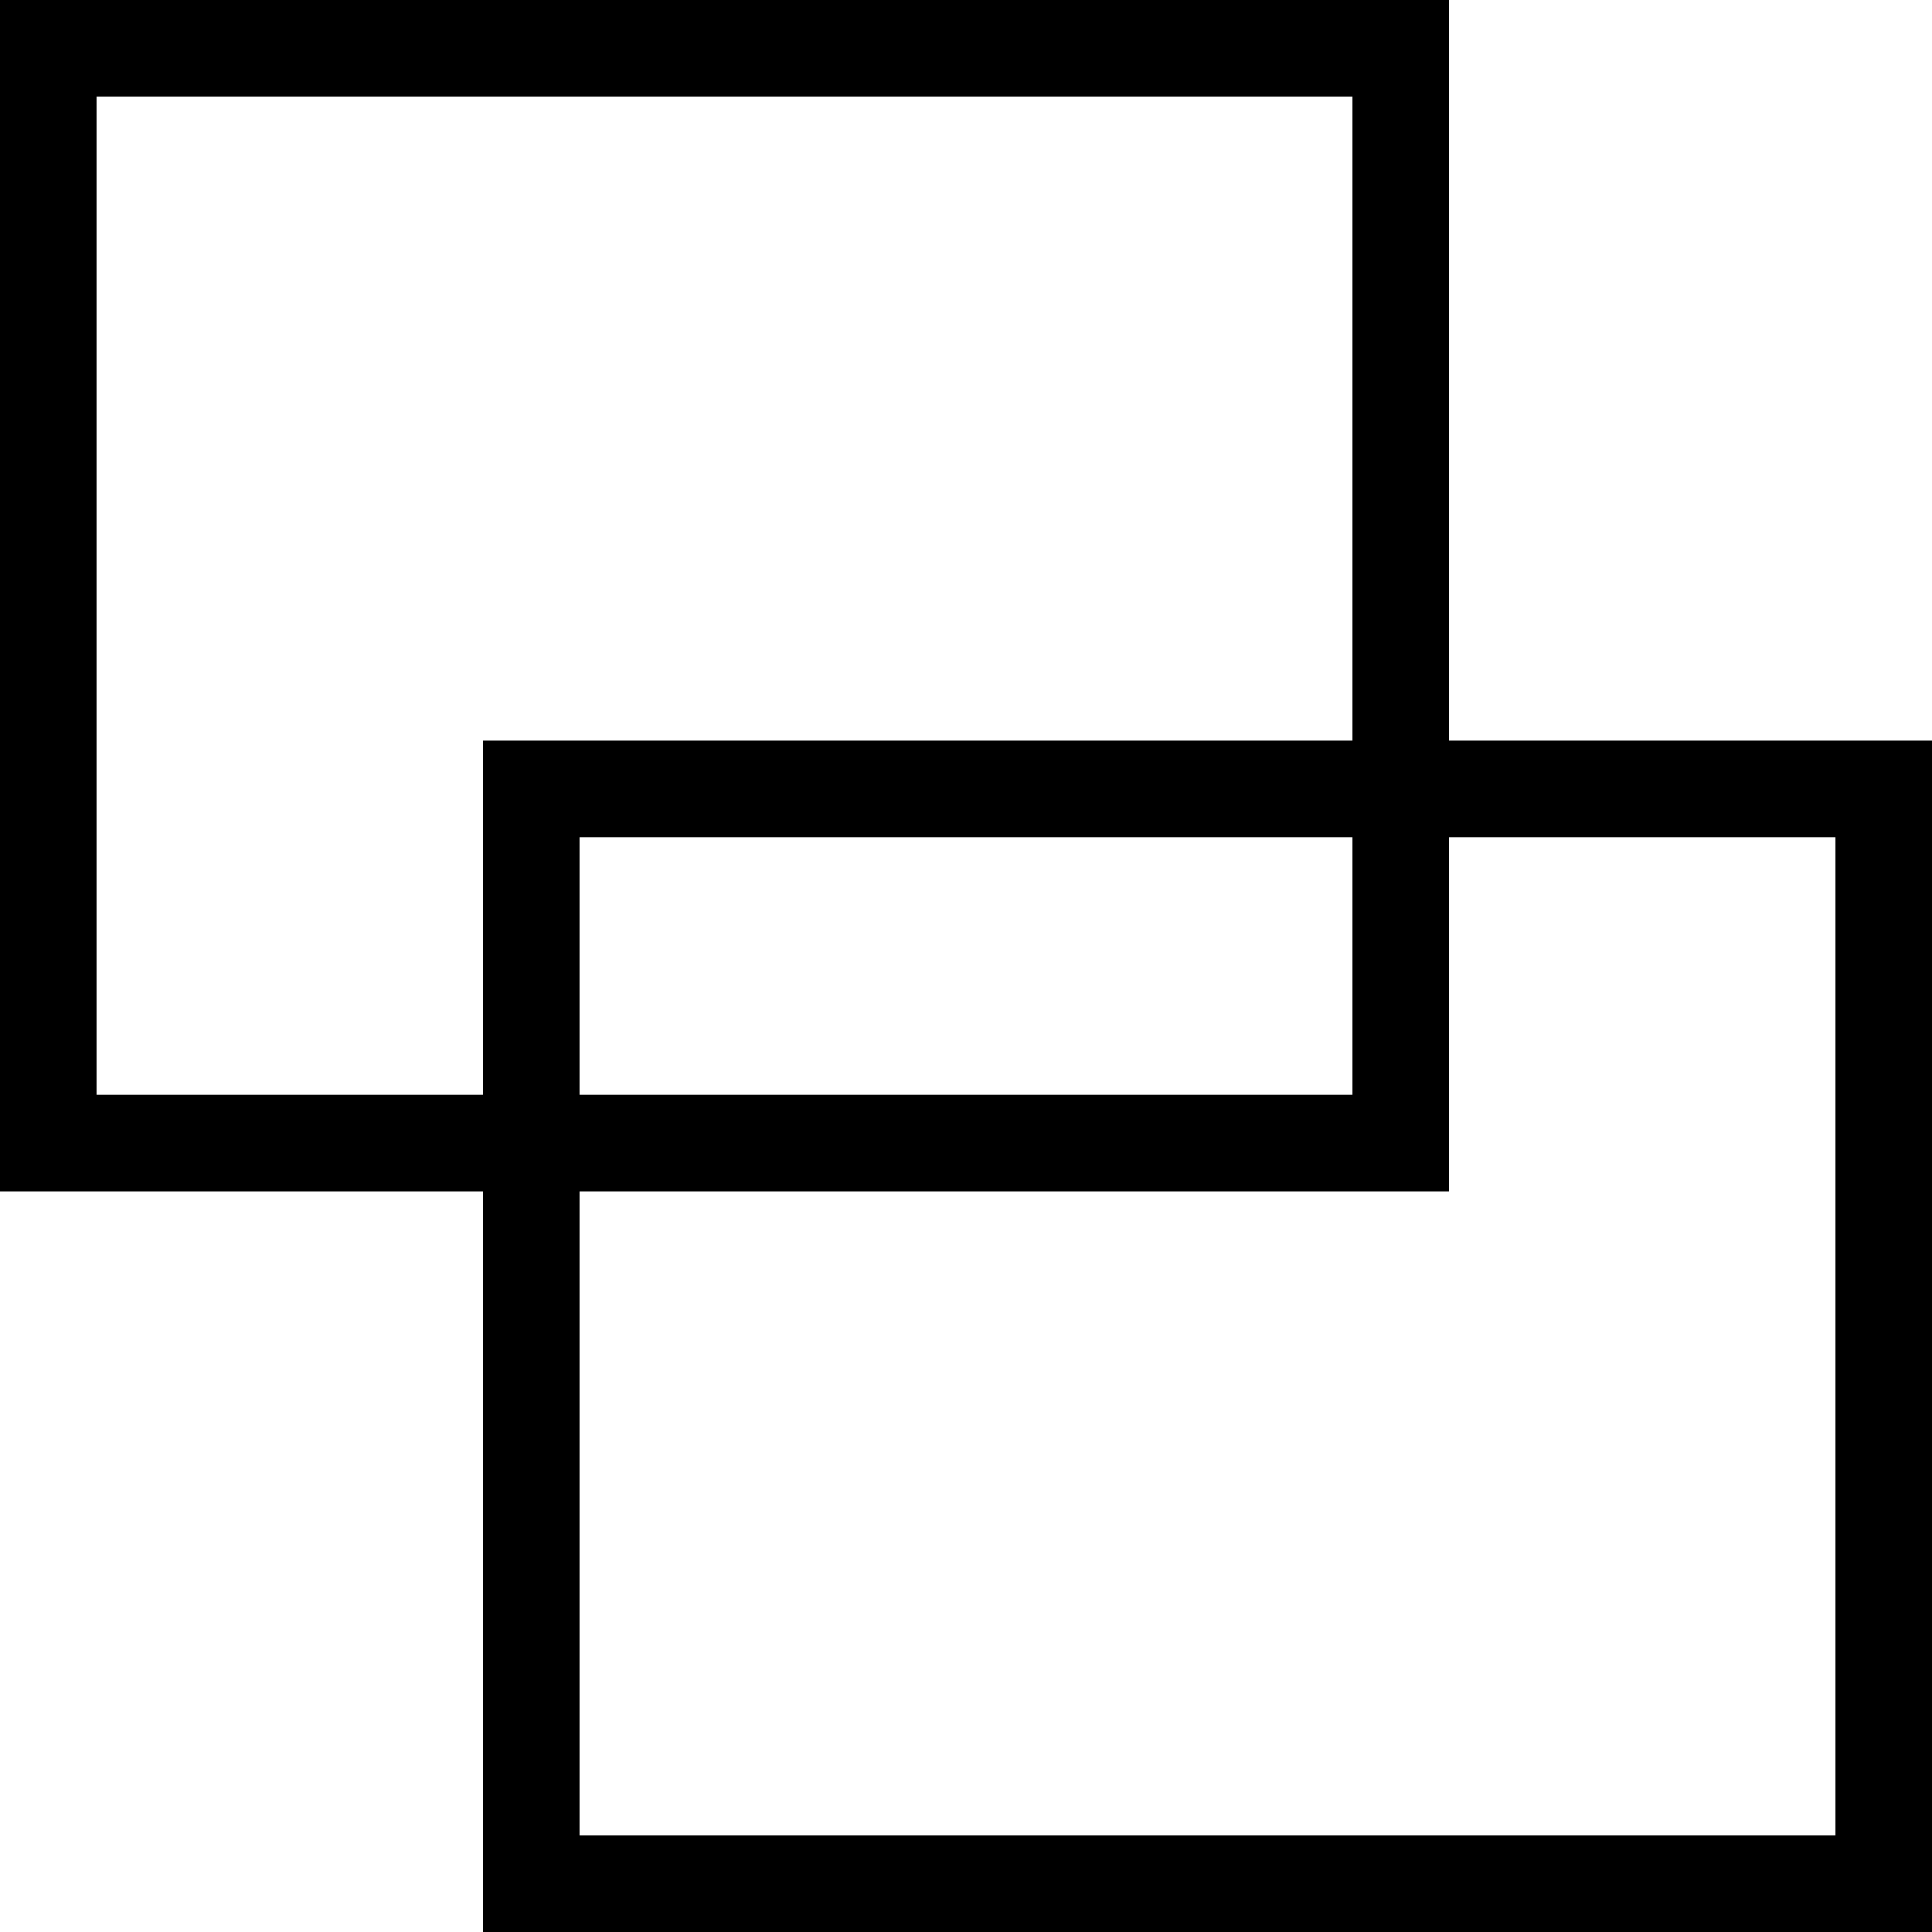 <?xml version="1.0" standalone="no"?>
<!DOCTYPE svg PUBLIC "-//W3C//DTD SVG 20010904//EN"
 "http://www.w3.org/TR/2001/REC-SVG-20010904/DTD/svg10.dtd">
<svg version="1.0" xmlns="http://www.w3.org/2000/svg"
 width="600pt" height="600pt" viewBox="0 0 600 600"
 preserveAspectRatio="xMidYMid meet">
<g transform="translate(0,600) scale(0.1,-0.1)"
fill="#000000" stroke="none">
<path d="M0 4150 l0 -1850 750 0 750 0 0 -1150 0 -1150 2250 0 2250 0 0 1850
0 1850 -750 0 -750 0 0 1150 0 1150 -2250 0 -2250 0 0 -1850z m4200 550 l0
-1000 -1350 0 -1350 0 0 -550 0 -550 -600 0 -600 0 0 1550 0 1550 1950 0 1950
0 0 -1000z m0 -1700 l0 -400 -1200 0 -1200 0 0 400 0 400 1200 0 1200 0 0
-400z m1500 -1150 l0 -1550 -1950 0 -1950 0 0 1000 0 1000 1350 0 1350 0 0
550 0 550 600 0 600 0 0 -1550z"/>
</g>
</svg>
